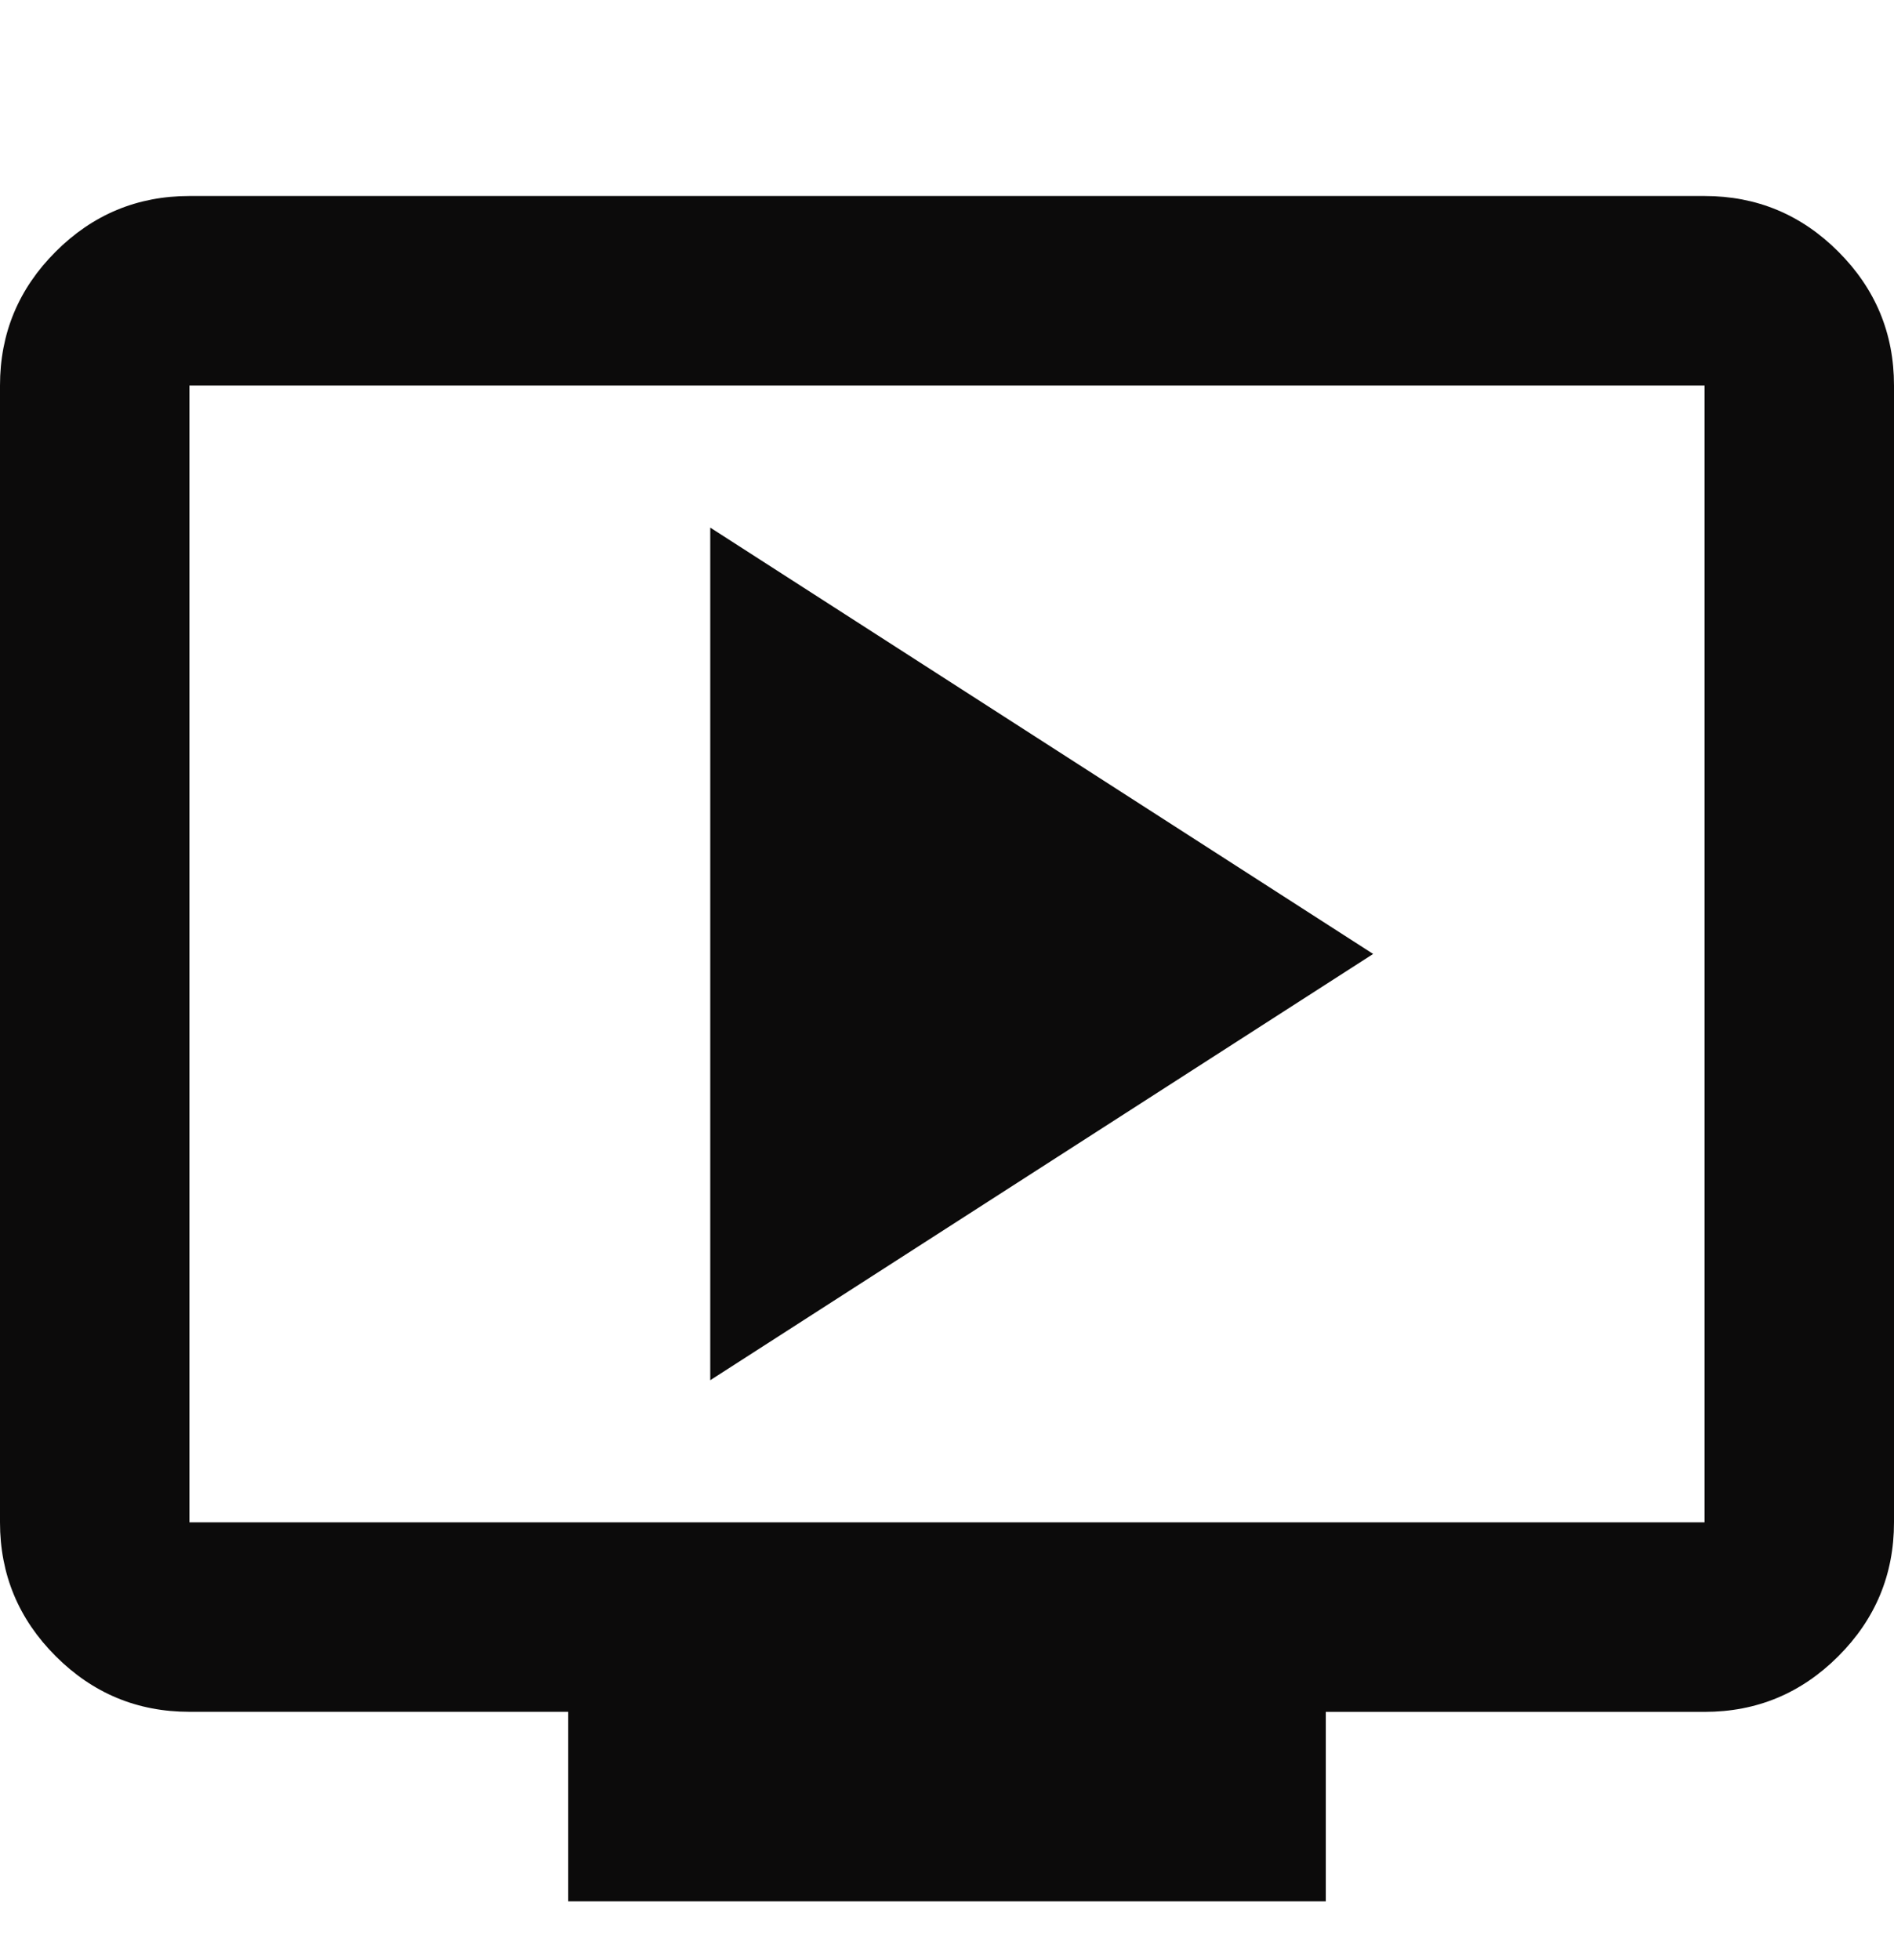 <svg width="29" height="30" viewBox="0 0 29 30" fill="none" xmlns="http://www.w3.org/2000/svg">
<path d="M10.875 21.124L21.025 14.6L10.875 8.075V21.124ZM8.7 29.099V26.199H2.9C2.102 26.199 1.42 25.915 0.852 25.347C0.284 24.779 0 24.096 0 23.299V5.9C0 5.102 0.284 4.42 0.852 3.852C1.42 3.284 2.102 3 2.9 3H26.1C26.898 3 27.58 3.284 28.148 3.852C28.716 4.42 29 5.102 29 5.9V23.299C29 24.097 28.716 24.78 28.148 25.348C27.58 25.916 26.898 26.2 26.1 26.2H20.3V29.1H8.701L8.7 29.099ZM2.9 23.299H26.1V5.9H2.9V23.299Z" fill="#0C0B0B"/>
</svg>
